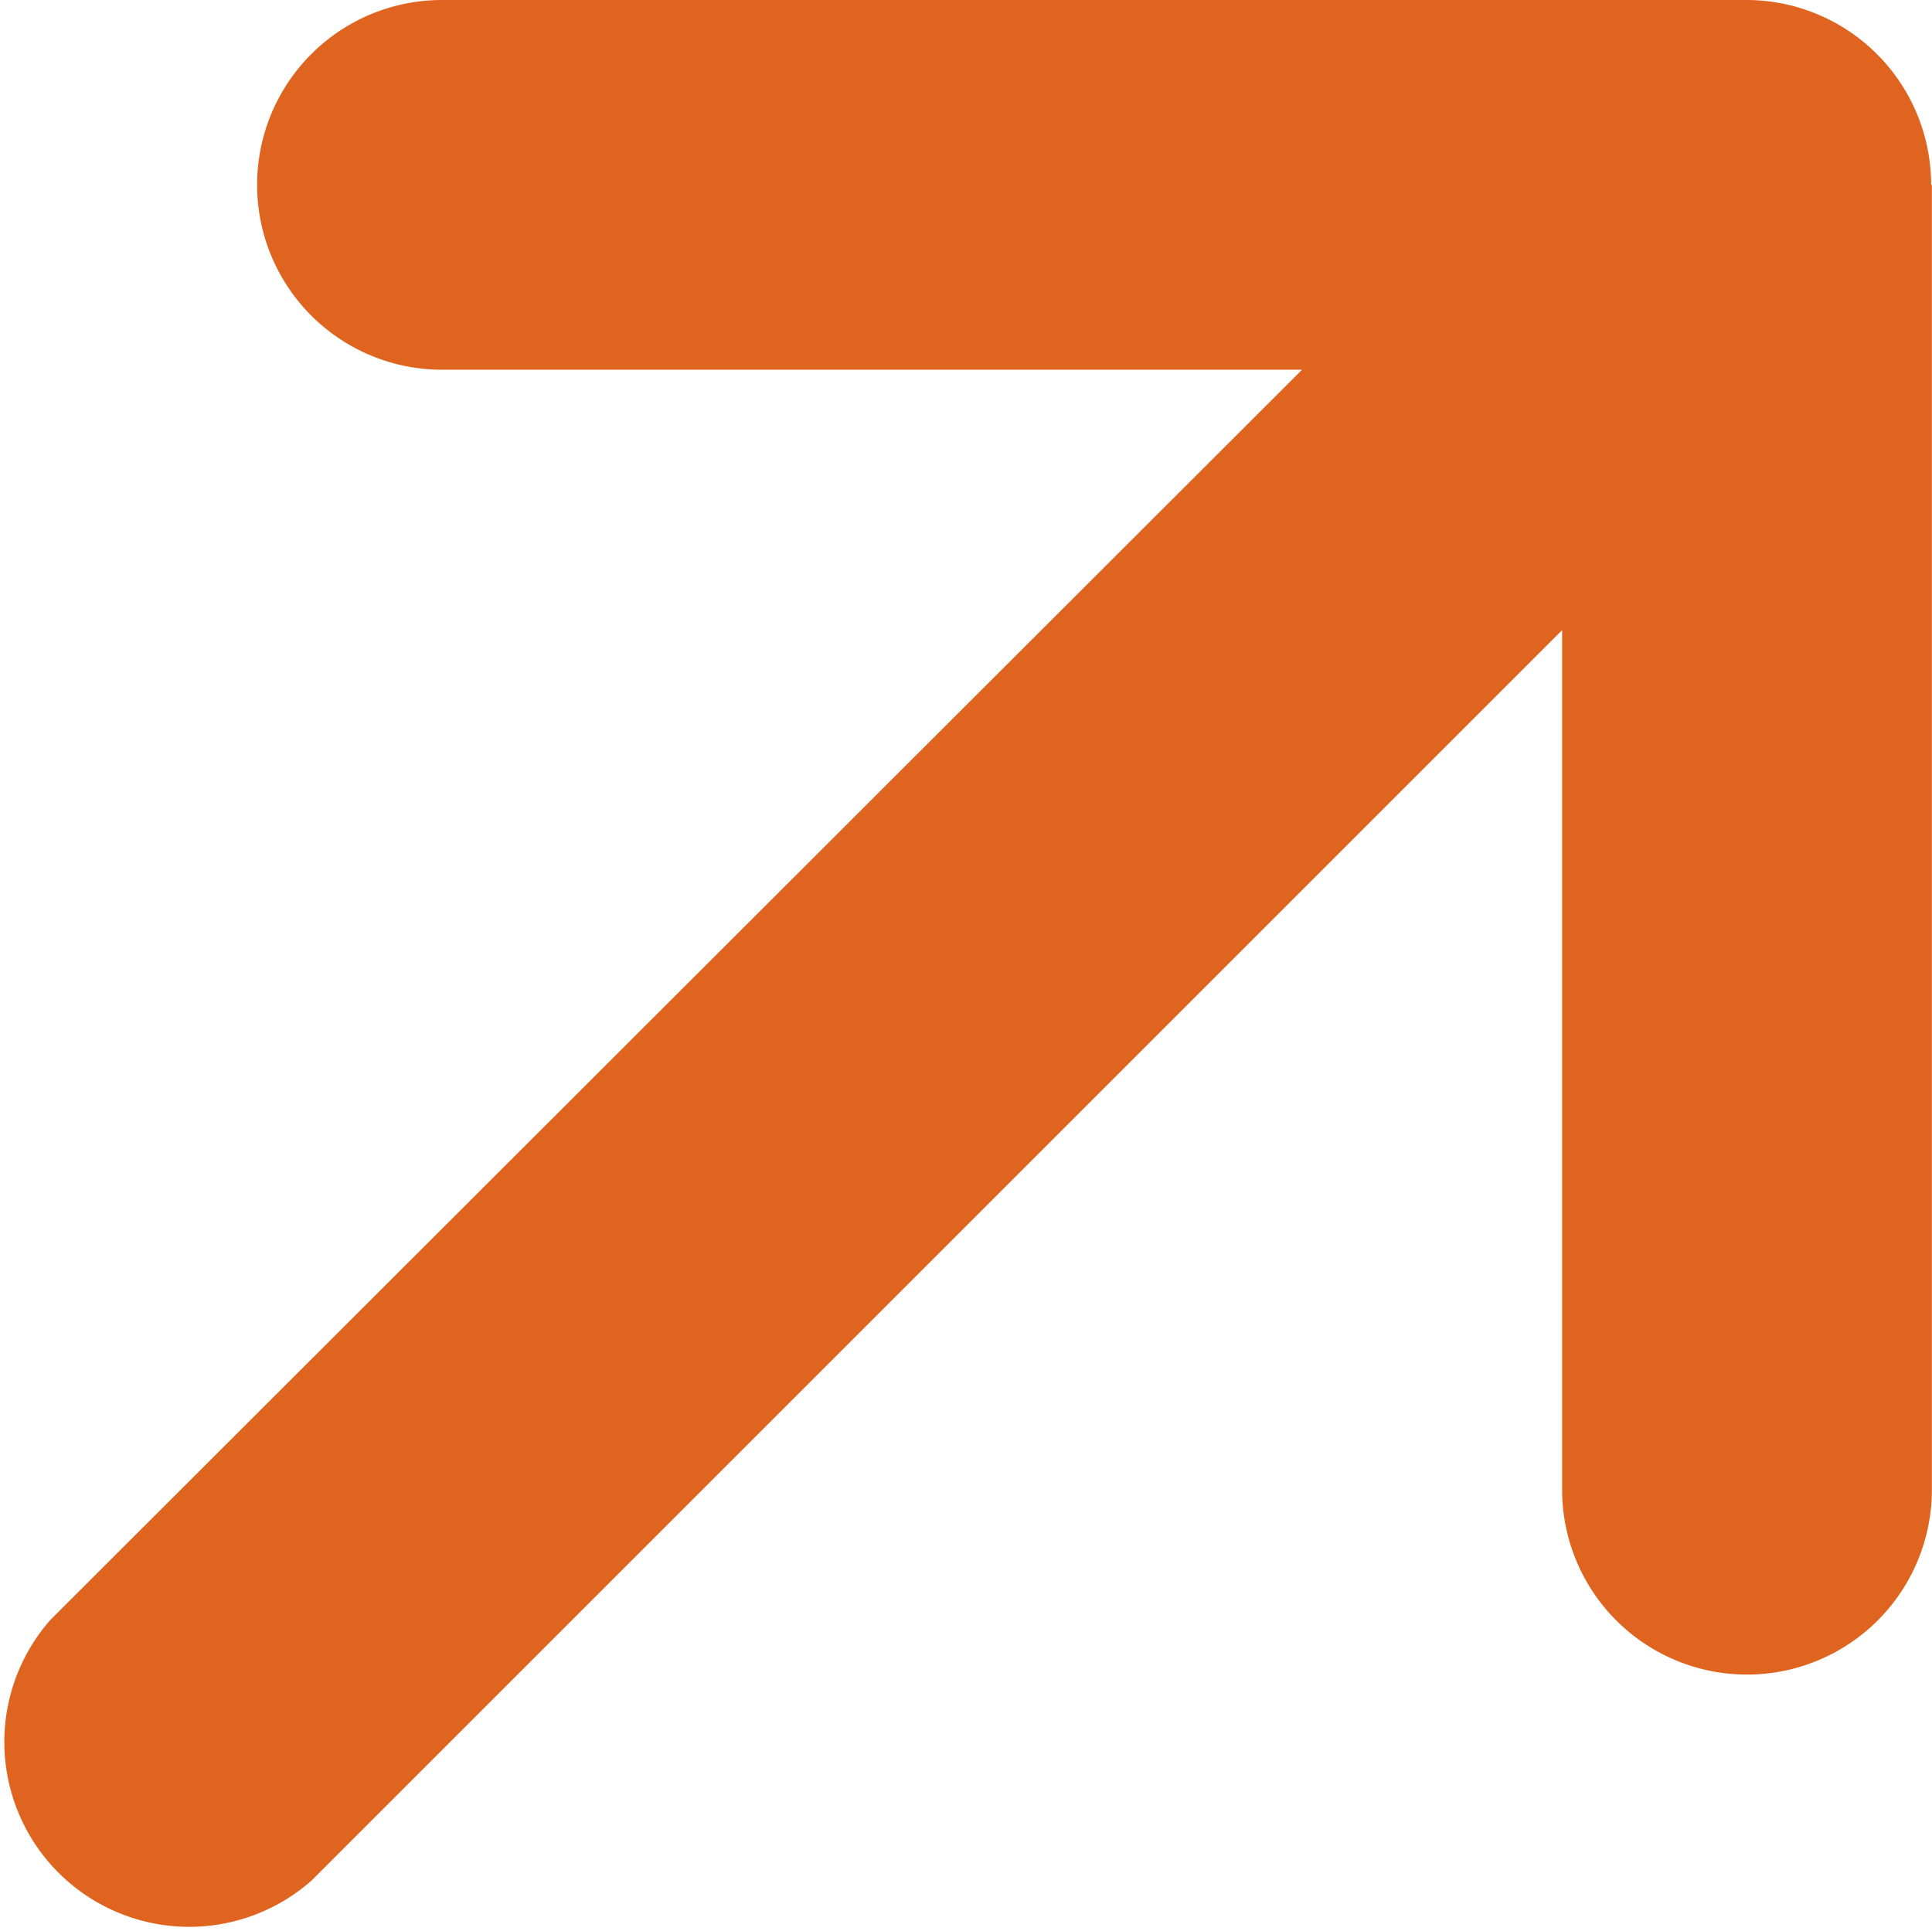 <svg id="gh-icon-external-link-orange" xmlns="http://www.w3.org/2000/svg" xmlns:xlink="http://www.w3.org/1999/xlink" width="15.675" height="15.67" viewBox="0 0 15.675 15.67">
  <defs>
    <clipPath id="clip-path">
      <rect id="Rectangle_1326" data-name="Rectangle 1326" width="15.675" height="15.67" fill="#df6420"/>
    </clipPath>
  </defs>
  <g id="Group_676" data-name="Group 676" transform="translate(0 0)" clip-path="url(#clip-path)">
    <path id="Path_2426" data-name="Path 2426" d="M15.668,1.5a1.5,1.5,0,0,0-1.5-1.5H3.586a1.5,1.5,0,0,0,0,3l6.978,0L.409,13.144a1.5,1.5,0,0,0,2.117,2.117L12.674,5.113v6.975a1.5,1.5,0,0,0,3,0V1.5Z" transform="translate(0 0)" fill="#df6420"/>
  </g>
</svg>
